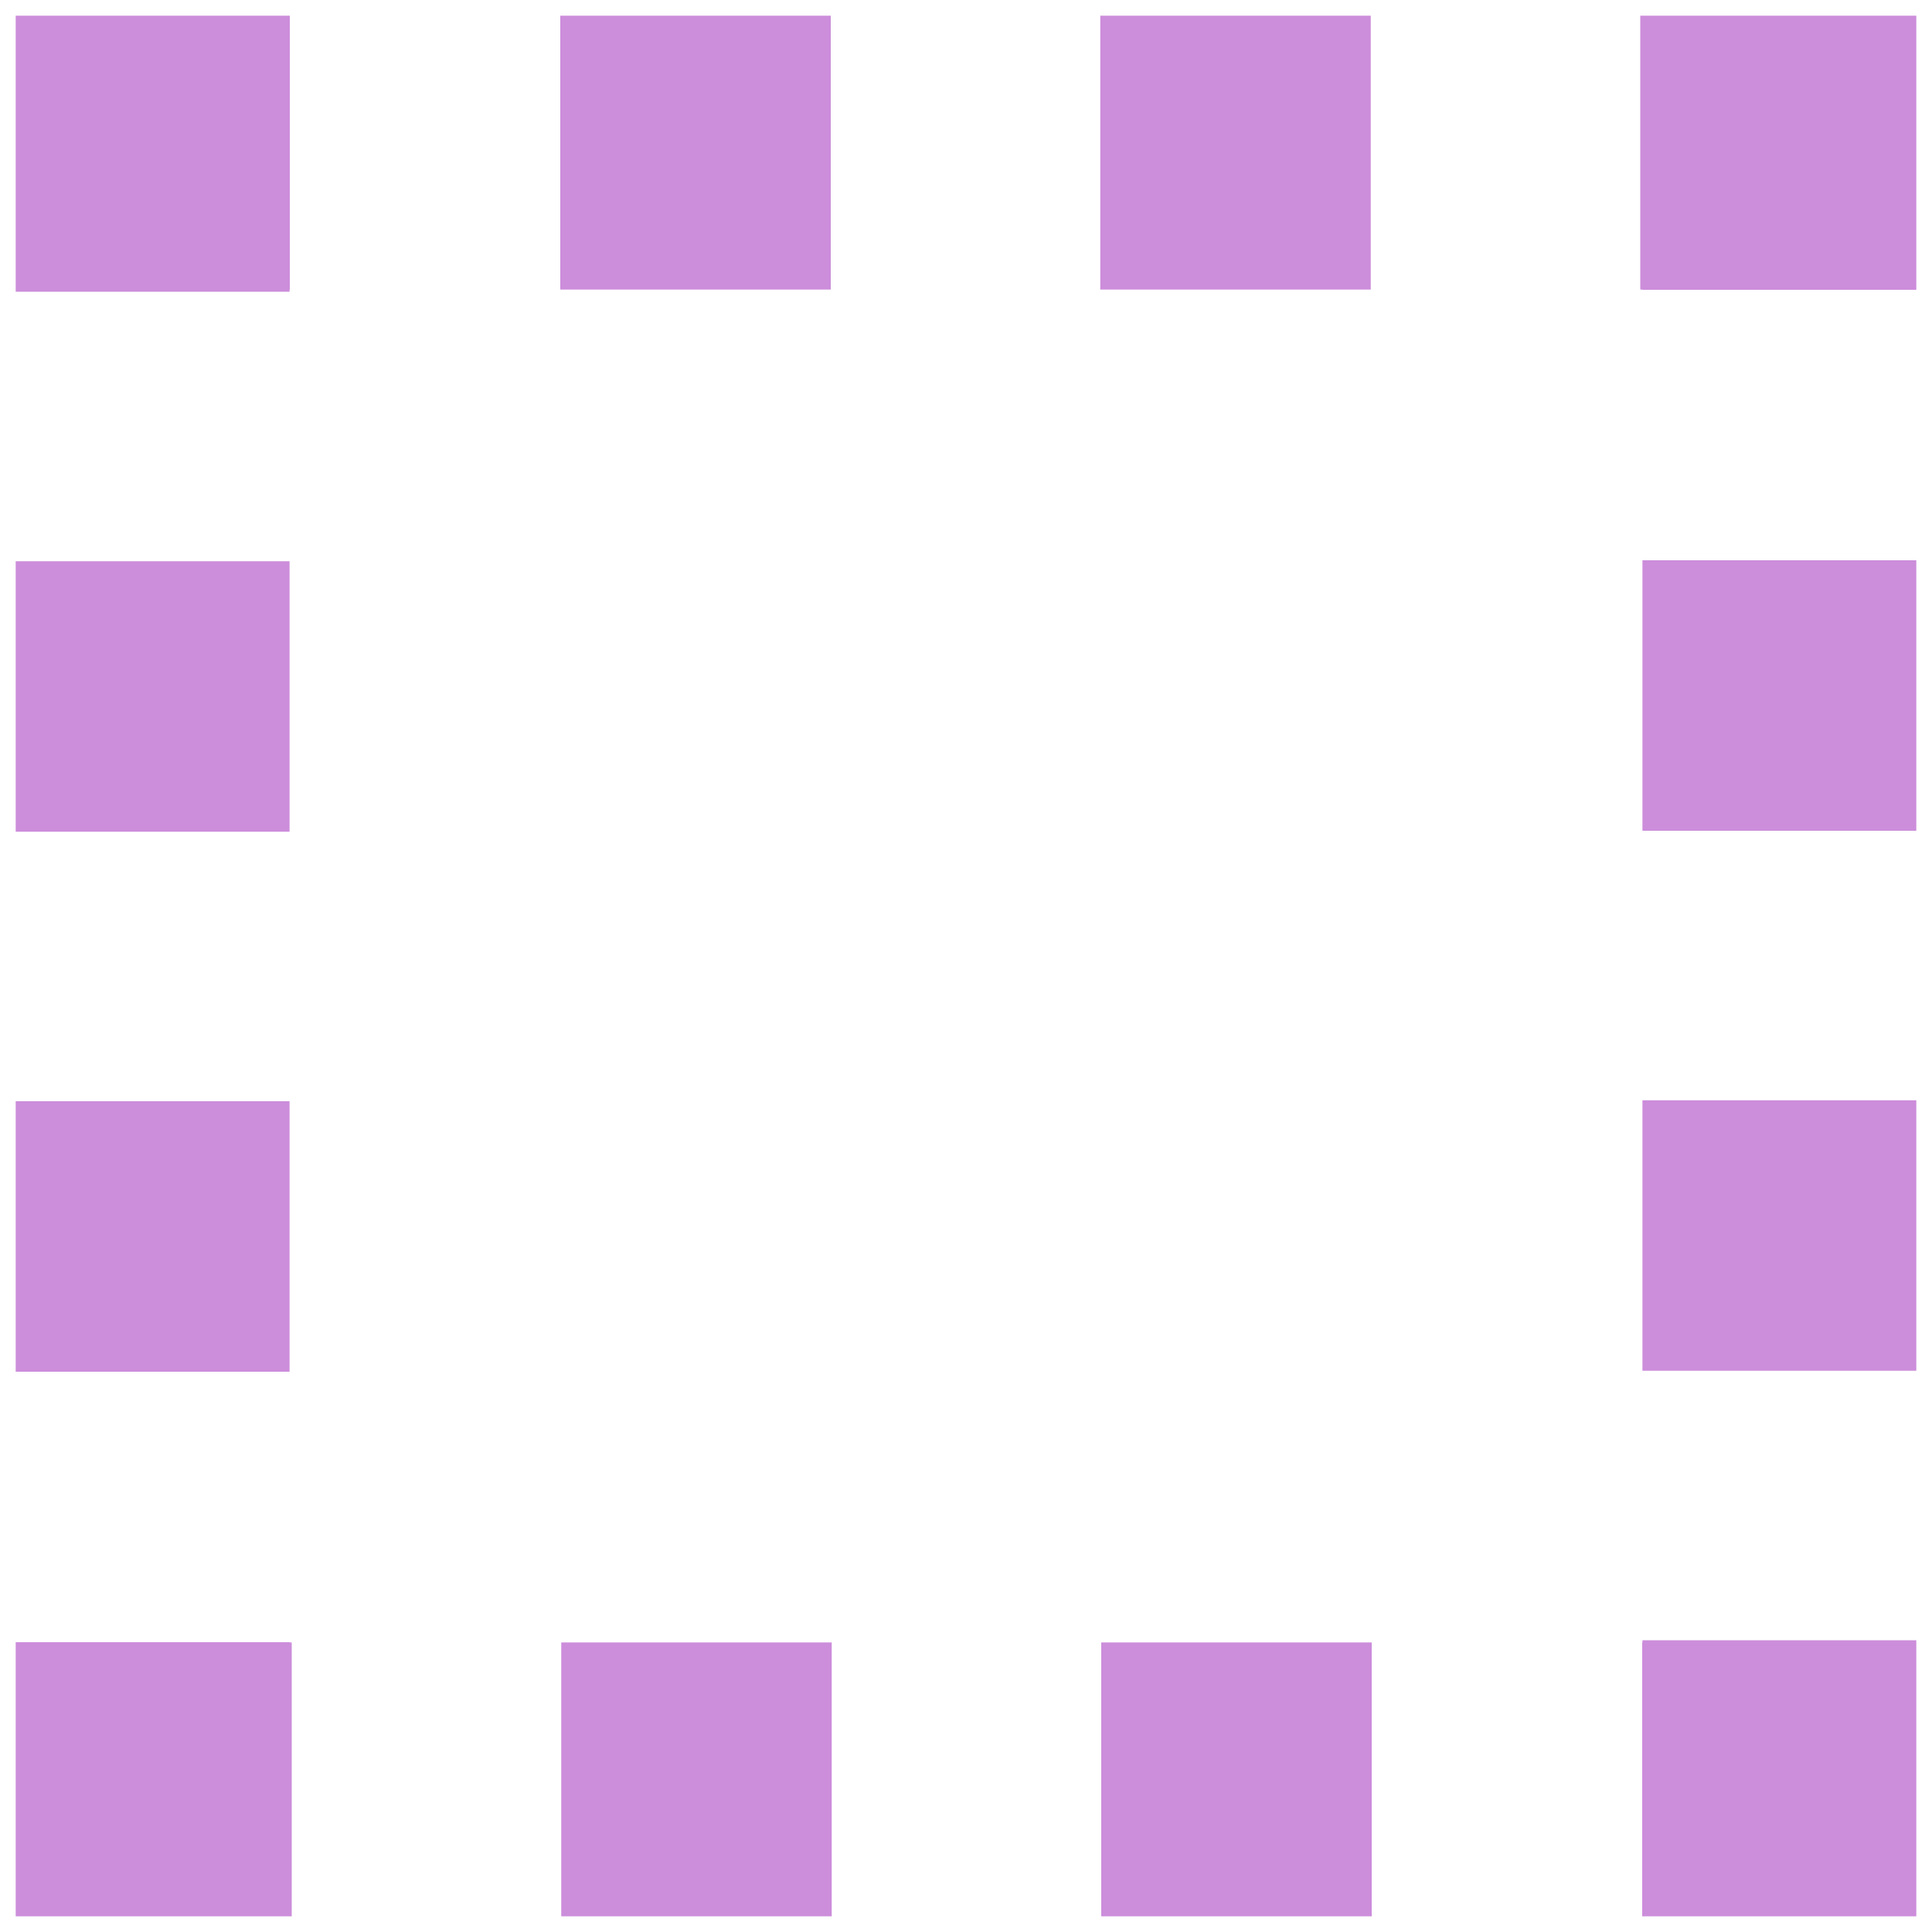 <?xml version="1.0" encoding="UTF-8"?>
<svg id="Laag_1" data-name="Laag 1" xmlns="http://www.w3.org/2000/svg" viewBox="0 0 40 40">
  <polyline points="36.84 34 36.84 36.84 34 36.84" style="fill: none; stroke: #cc8ddb; stroke-miterlimit: 10; stroke-width: 5.67px;"/>
  <line x1="34" y1="36.84" x2="29.4" y2="36.84" style="fill: none; stroke: #cc8ddb; stroke-dasharray: 0 0 0 0 0 0 0 0 0 5.58 0 0; stroke-miterlimit: 10; stroke-width: 5.67px;"/>
  <line x1="28.4" y1="36.84" x2="6" y2="36.84" style="fill: none; stroke: #cc8ddb; stroke-dasharray: 0 0 0 0 0 0 5.6 0 0 0 0 5.58; stroke-miterlimit: 10; stroke-width: 5.67px;"/>
  <polyline points="6 36.84 3.16 36.84 3.16 34" style="fill: none; stroke: #cc8ddb; stroke-miterlimit: 10; stroke-width: 5.67px;"/>
  <line x1="3.16" y1="34" x2="3.16" y2="29.4" style="fill: none; stroke: #cc8ddb; stroke-dasharray: 0 0 0 0 0 0 0 0 0 5.58 0 0; stroke-miterlimit: 10; stroke-width: 5.67px;"/>
  <line x1="3.16" y1="28.4" x2="3.16" y2="6" style="fill: none; stroke: #cc8ddb; stroke-dasharray: 0 0 0 0 0 0 5.6 0 0 0 0 5.58; stroke-miterlimit: 10; stroke-width: 5.67px;"/>
  <polyline points="3.16 6 3.16 3.16 6 3.16" style="fill: none; stroke: #cc8ddb; stroke-miterlimit: 10; stroke-width: 5.67px;"/>
  <line x1="6" y1="3.16" x2="10.6" y2="3.16" style="fill: none; stroke: #cc8ddb; stroke-dasharray: 0 0 0 0 0 0 0 0 0 5.58 0 0; stroke-miterlimit: 10; stroke-width: 5.67px;"/>
  <line x1="11.6" y1="3.16" x2="34" y2="3.16" style="fill: none; stroke: #cc8ddb; stroke-dasharray: 0 0 0 0 0 0 5.6 0 0 0 0 5.58; stroke-miterlimit: 10; stroke-width: 5.67px;"/>
  <polyline points="34 3.16 36.84 3.16 36.84 6" style="fill: none; stroke: #cc8ddb; stroke-miterlimit: 10; stroke-width: 5.67px;"/>
  <line x1="36.84" y1="6" x2="36.84" y2="10.6" style="fill: none; stroke: #cc8ddb; stroke-dasharray: 0 0 0 0 0 0 0 0 0 5.58 0 0; stroke-miterlimit: 10; stroke-width: 5.67px;"/>
  <line x1="36.84" y1="11.6" x2="36.84" y2="34" style="fill: none; stroke: #cc8ddb; stroke-dasharray: 0 0 0 0 0 0 5.6 0 0 0 0 5.58; stroke-miterlimit: 10; stroke-width: 5.67px;"/>
</svg>